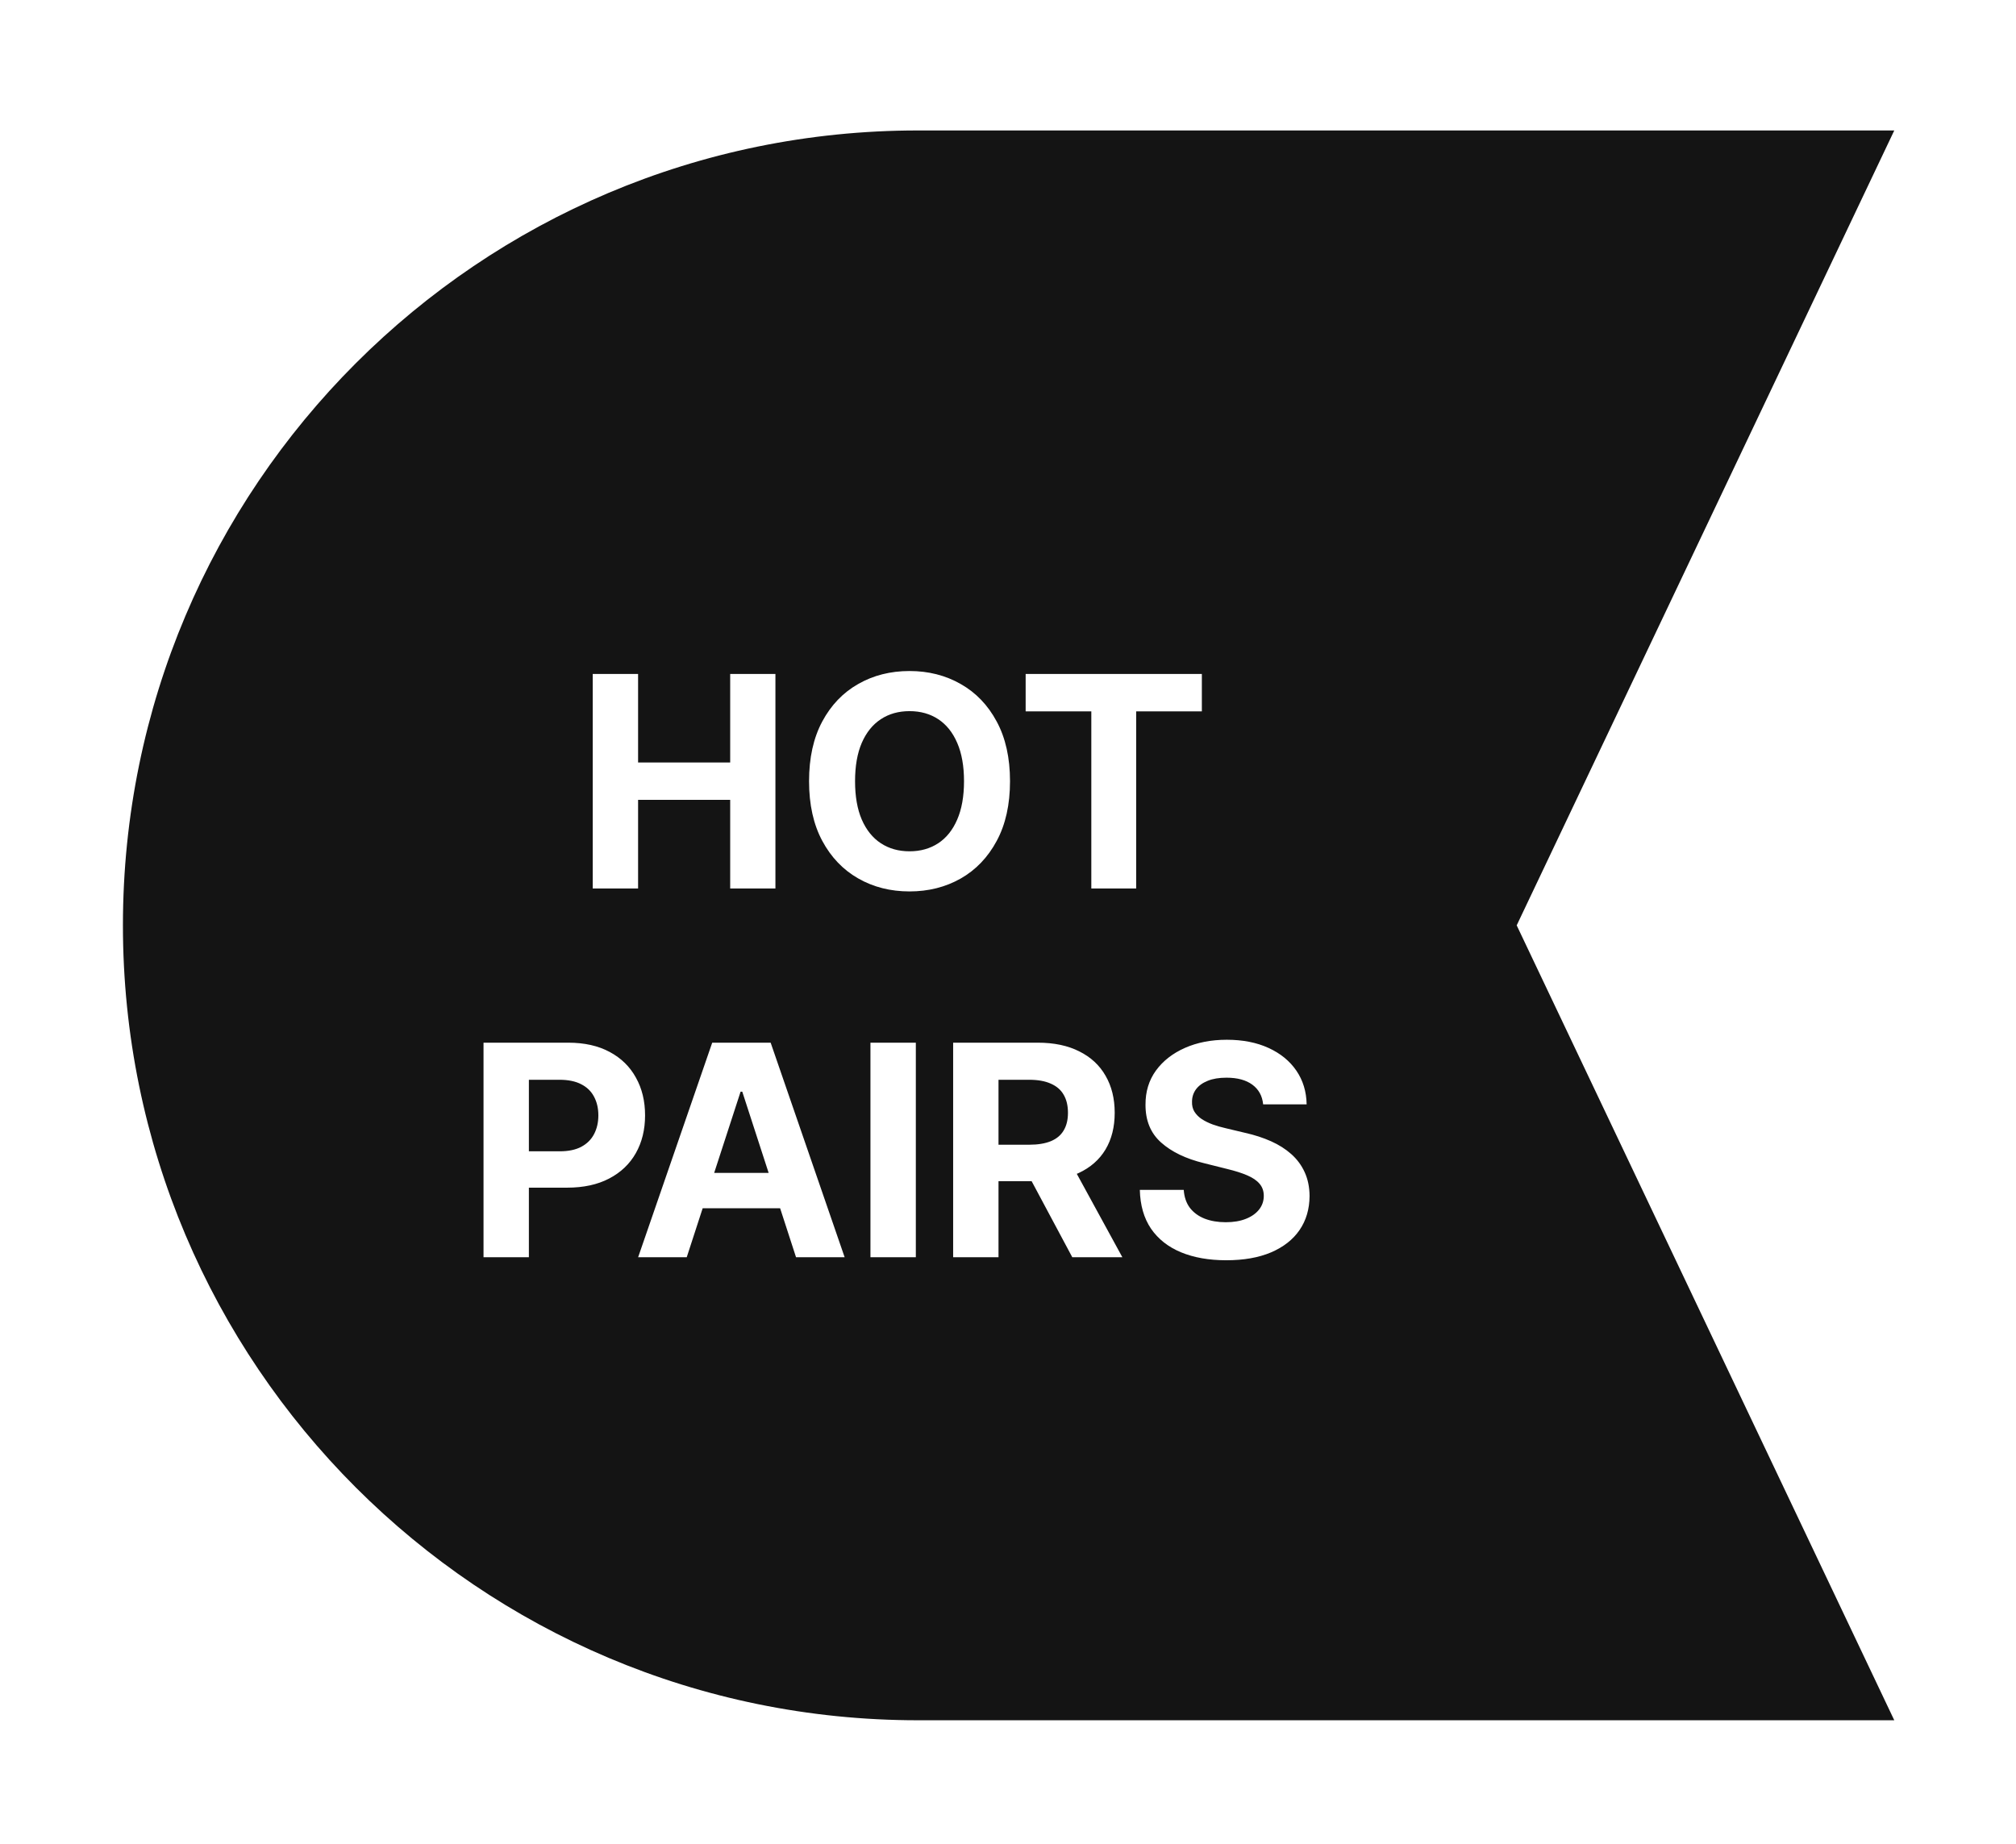 <svg width="82" height="75" viewBox="0 0 82 75" fill="none" xmlns="http://www.w3.org/2000/svg">
<g filter="url(#filter0_d_8154_21924)">
<path d="M5 37.643C5 19.785 19.477 5.307 37.336 5.307H77.049L61.691 37.643L77.049 69.98H37.336C19.477 69.98 5 55.502 5 37.643V37.643Z" fill="#141414"/>
</g>
<path d="M24.109 36.143V27.416H25.954V31.017H29.7V27.416H31.54V36.143H29.7V32.538H25.954V36.143H24.109ZM41.082 31.78C41.082 32.731 40.901 33.541 40.54 34.209C40.182 34.876 39.694 35.386 39.075 35.739C38.458 36.088 37.765 36.263 36.995 36.263C36.219 36.263 35.523 36.087 34.907 35.734C34.29 35.382 33.803 34.872 33.445 34.205C33.087 33.537 32.908 32.729 32.908 31.78C32.908 30.828 33.087 30.018 33.445 29.351C33.803 28.683 34.29 28.175 34.907 27.825C35.523 27.473 36.219 27.297 36.995 27.297C37.765 27.297 38.458 27.473 39.075 27.825C39.694 28.175 40.182 28.683 40.54 29.351C40.901 30.018 41.082 30.828 41.082 31.78ZM39.211 31.78C39.211 31.163 39.118 30.643 38.934 30.22C38.752 29.797 38.495 29.476 38.163 29.257C37.83 29.038 37.441 28.929 36.995 28.929C36.549 28.929 36.16 29.038 35.827 29.257C35.495 29.476 35.236 29.797 35.052 30.22C34.87 30.643 34.779 31.163 34.779 31.78C34.779 32.396 34.87 32.916 35.052 33.34C35.236 33.763 35.495 34.084 35.827 34.303C36.16 34.521 36.549 34.631 36.995 34.631C37.441 34.631 37.83 34.521 38.163 34.303C38.495 34.084 38.752 33.763 38.934 33.34C39.118 32.916 39.211 32.396 39.211 31.78ZM41.718 28.938V27.416H48.885V28.938H46.213V36.143H44.389V28.938H41.718ZM19.667 51.143V42.416H23.11C23.772 42.416 24.336 42.543 24.802 42.795C25.268 43.045 25.623 43.393 25.867 43.84C26.115 44.283 26.238 44.794 26.238 45.373C26.238 45.953 26.113 46.465 25.863 46.908C25.613 47.351 25.251 47.696 24.776 47.943C24.305 48.19 23.734 48.314 23.064 48.314H20.869V46.835H22.765C23.12 46.835 23.413 46.774 23.643 46.652C23.876 46.527 24.049 46.355 24.163 46.136C24.279 45.915 24.338 45.66 24.338 45.373C24.338 45.084 24.279 44.831 24.163 44.615C24.049 44.396 23.876 44.227 23.643 44.108C23.41 43.986 23.115 43.925 22.757 43.925H21.512V51.143H19.667ZM27.933 51.143H25.956L28.969 42.416H31.346L34.355 51.143H32.378L30.192 44.41H30.123L27.933 51.143ZM27.809 47.713H32.48V49.153H27.809V47.713ZM37.251 42.416V51.143H35.405V42.416H37.251ZM38.769 51.143V42.416H42.212C42.871 42.416 43.434 42.534 43.899 42.77C44.368 43.003 44.725 43.334 44.969 43.763C45.216 44.189 45.34 44.69 45.34 45.267C45.34 45.847 45.215 46.345 44.965 46.763C44.715 47.178 44.352 47.496 43.878 47.717C43.407 47.939 42.836 48.05 42.165 48.05H39.86V46.567H41.867C42.219 46.567 42.512 46.518 42.745 46.422C42.977 46.325 43.151 46.18 43.264 45.987C43.381 45.794 43.439 45.554 43.439 45.267C43.439 44.977 43.381 44.733 43.264 44.534C43.151 44.335 42.976 44.185 42.74 44.082C42.507 43.977 42.213 43.925 41.858 43.925H40.614V51.143H38.769ZM43.482 47.172L45.651 51.143H43.614L41.492 47.172H43.482ZM51.378 44.926C51.344 44.582 51.198 44.315 50.939 44.125C50.681 43.935 50.33 43.84 49.887 43.84C49.586 43.84 49.331 43.882 49.124 43.967C48.916 44.05 48.757 44.165 48.647 44.312C48.539 44.46 48.485 44.628 48.485 44.815C48.479 44.972 48.512 45.108 48.583 45.224C48.657 45.341 48.757 45.442 48.885 45.527C49.013 45.609 49.161 45.682 49.328 45.744C49.496 45.804 49.675 45.855 49.865 45.898L50.649 46.085C51.03 46.17 51.38 46.284 51.698 46.426C52.016 46.568 52.291 46.743 52.524 46.95C52.757 47.158 52.938 47.402 53.066 47.683C53.196 47.965 53.263 48.287 53.266 48.651C53.263 49.185 53.127 49.648 52.857 50.04C52.59 50.429 52.203 50.731 51.698 50.947C51.195 51.16 50.588 51.267 49.878 51.267C49.173 51.267 48.56 51.159 48.037 50.943C47.517 50.727 47.111 50.408 46.818 49.984C46.529 49.558 46.377 49.031 46.362 48.403H48.148C48.168 48.696 48.252 48.94 48.399 49.136C48.55 49.33 48.75 49.476 49 49.575C49.253 49.672 49.539 49.72 49.857 49.72C50.169 49.72 50.441 49.675 50.671 49.584C50.904 49.493 51.084 49.366 51.212 49.205C51.34 49.043 51.404 48.856 51.404 48.646C51.404 48.45 51.345 48.285 51.229 48.152C51.115 48.018 50.948 47.905 50.726 47.811C50.507 47.717 50.239 47.632 49.921 47.555L48.97 47.317C48.235 47.138 47.654 46.858 47.227 46.477C46.801 46.097 46.59 45.584 46.593 44.939C46.59 44.41 46.73 43.949 47.014 43.554C47.301 43.159 47.695 42.851 48.195 42.629C48.695 42.408 49.263 42.297 49.899 42.297C50.547 42.297 51.112 42.408 51.595 42.629C52.081 42.851 52.459 43.159 52.729 43.554C52.999 43.949 53.138 44.406 53.147 44.926H51.378Z" fill="white"/>
<defs>
<filter id="filter0_d_8154_21924" x="0.54" y="0.847" width="80.969" height="73.593" filterUnits="userSpaceOnUse" color-interpolation-filters="sRGB">
<feFlood flood-opacity="0" result="BackgroundImageFix"/>
<feColorMatrix in="SourceAlpha" type="matrix" values="0 0 0 0 0 0 0 0 0 0 0 0 0 0 0 0 0 0 127 0" result="hardAlpha"/>
<feMorphology radius="1.487" operator="dilate" in="SourceAlpha" result="effect1_dropShadow_8154_21924"/>
<feOffset/>
<feGaussianBlur stdDeviation="1.487"/>
<feComposite in2="hardAlpha" operator="out"/>
<feColorMatrix type="matrix" values="0 0 0 0 0.282 0 0 0 0 0.533 0 0 0 0 0.137 0 0 0 0.25 0"/>
<feBlend mode="normal" in2="BackgroundImageFix" result="effect1_dropShadow_8154_21924"/>
<feBlend mode="normal" in="SourceGraphic" in2="effect1_dropShadow_8154_21924" result="shape"/>
</filter>
</defs>
</svg>
